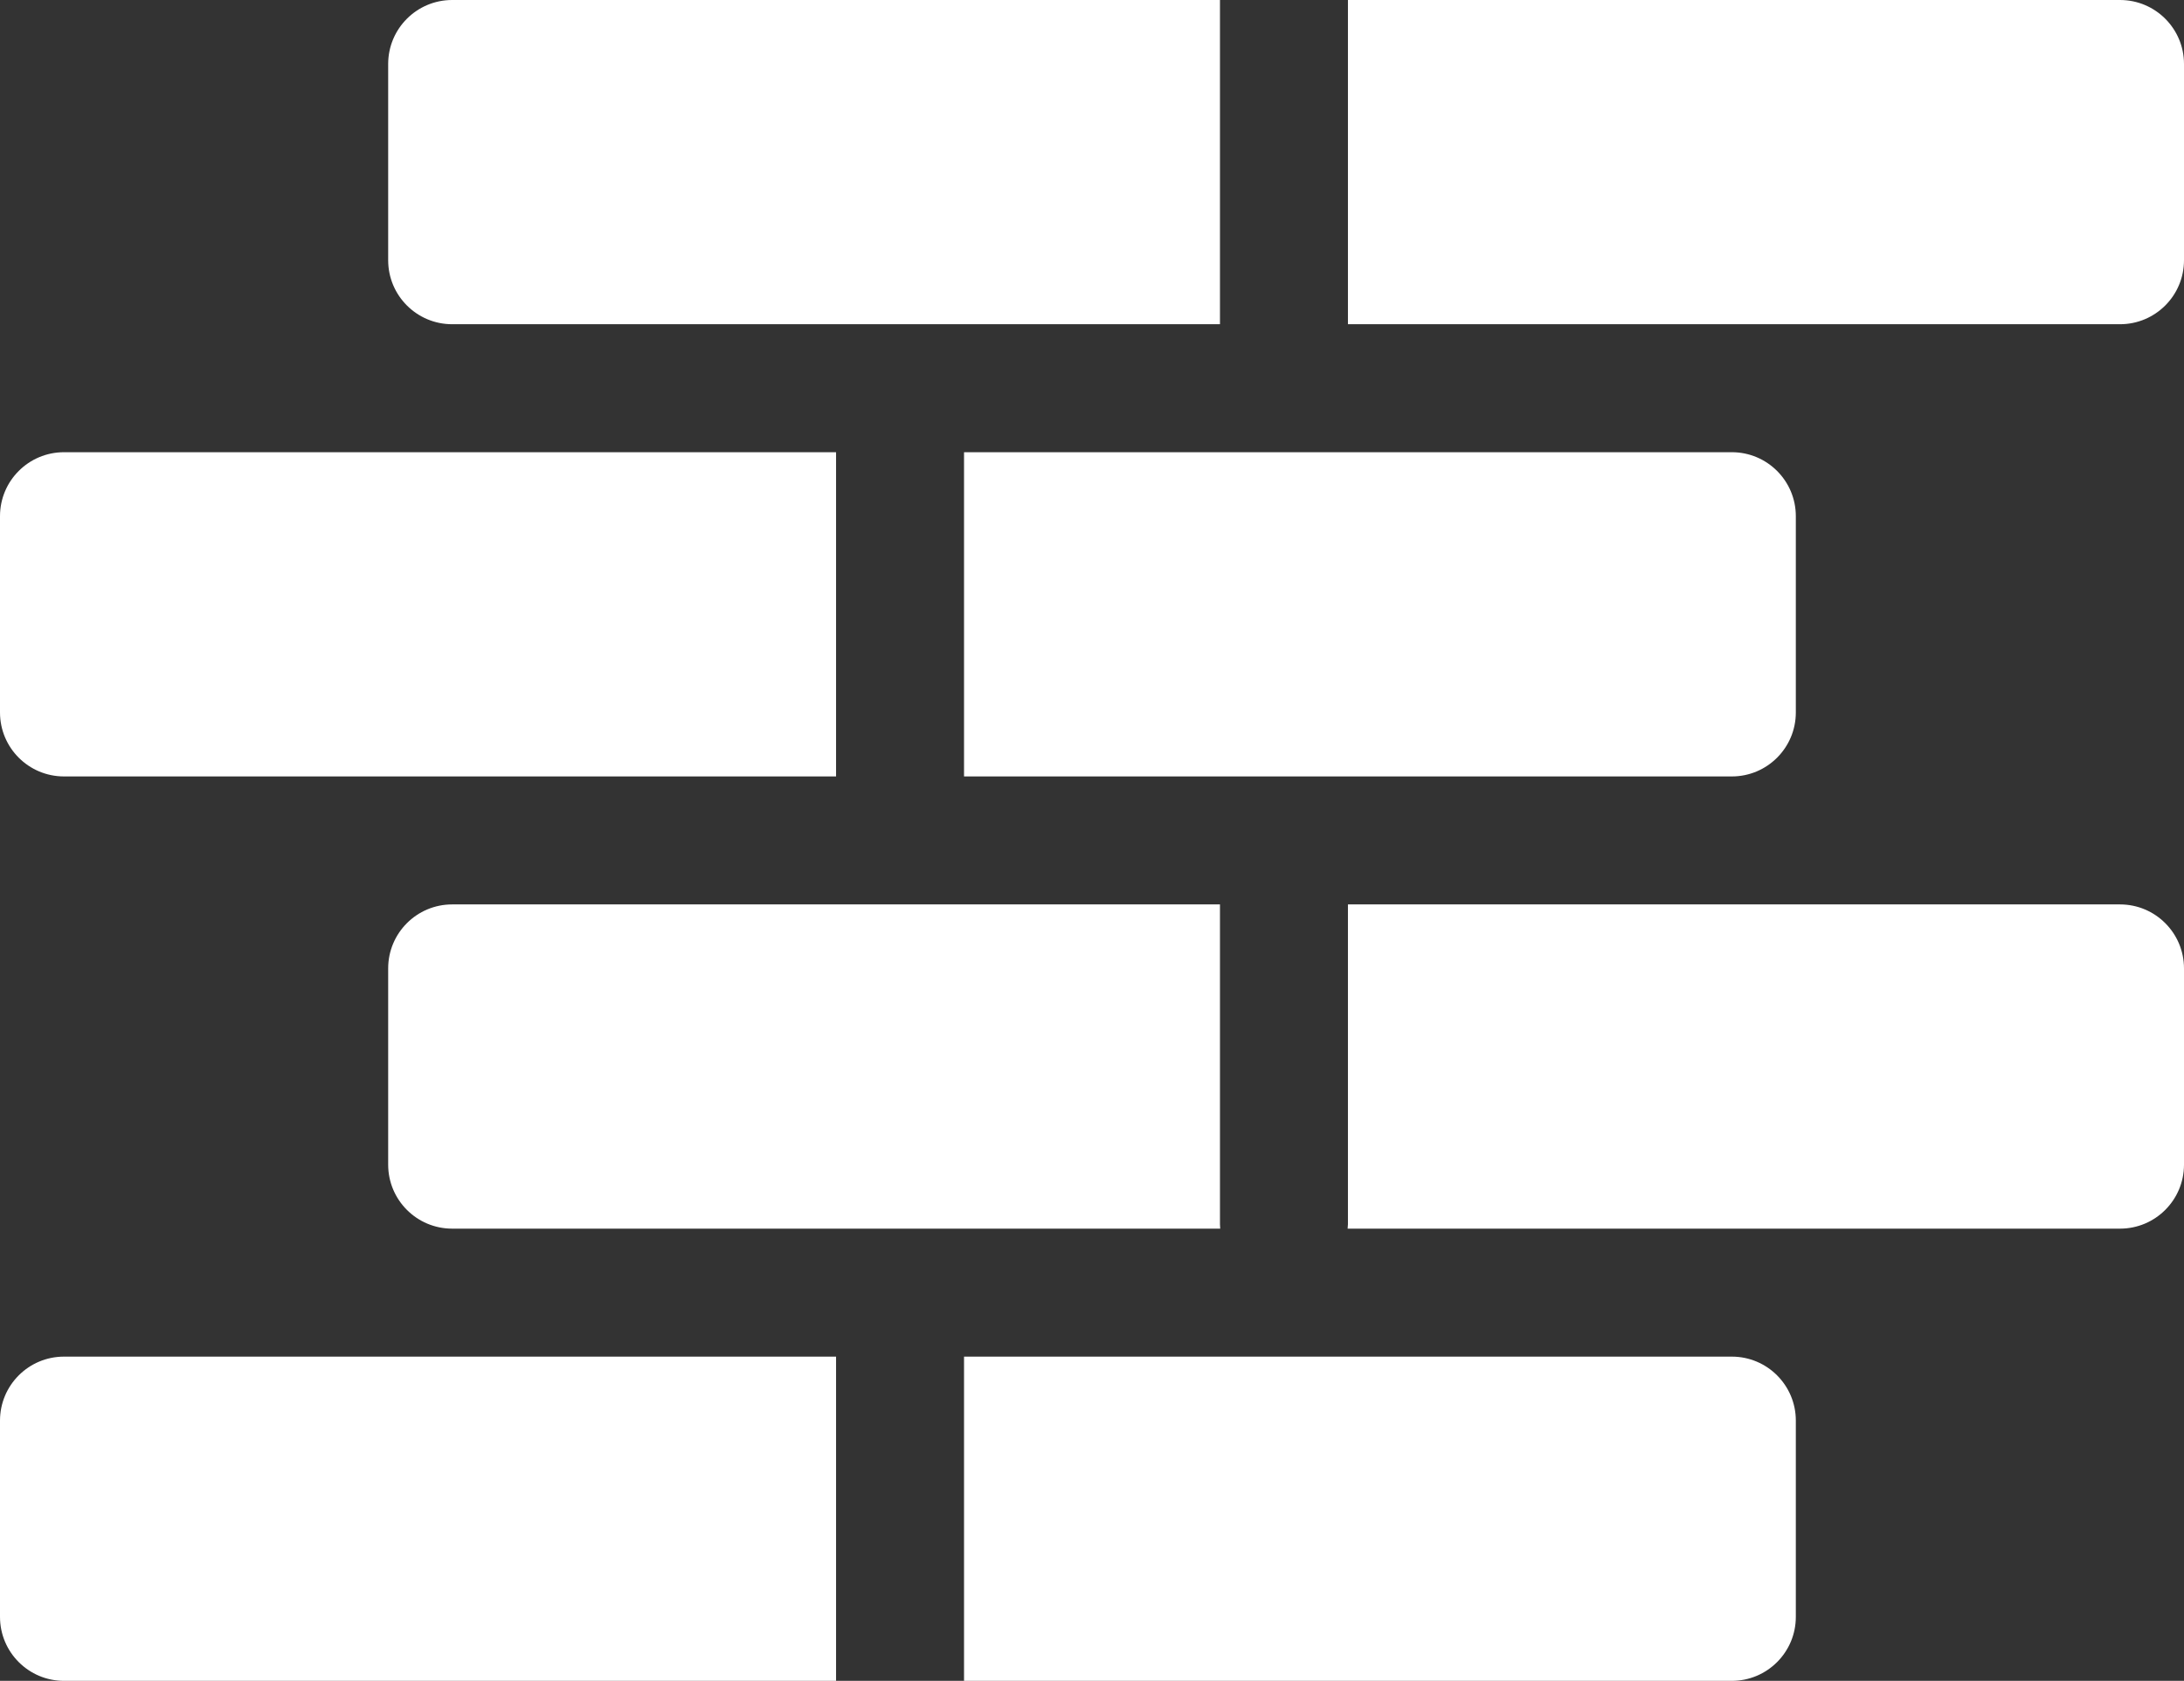 <?xml version="1.0" encoding="UTF-8"?> <svg xmlns="http://www.w3.org/2000/svg" viewBox="0 59 512 394"><rect x="0" y="59" width="512" height="394" fill="#333333" stroke="none"/><g><path d="M286 346c0 .34.01.67.04 1H286zM316 346v1h-.04c.03-.33.04-.66.04-1zM316 59v76h181c8.284 0 15-6.716 15-15V74c0-8.284-6.716-15-15-15zM91 120c0 8.284 6.716 15 15 15h180V59H106c-8.284 0-15 6.716-15 15zM226 165v76h180c8.284 0 15-6.716 15-15v-46c0-8.284-6.716-15-15-15zM0 226c0 8.284 6.716 15 15 15h181v-76H15c-8.284 0-15 6.716-15 15z" fill="#ffffff" opacity="1" data-original="#000000"></path><path d="M316 271v75c0 .34-.01.67-.04 1H497c8.284 0 15-6.716 15-15v-46c0-8.284-6.716-15-15-15zm-30 0H106c-8.284 0-15 6.716-15 15v46c0 8.284 6.716 15 15 15h180.04c-.03-.33-.04-.66-.04-1zM226 377v76h180c8.284 0 15-6.716 15-15v-46c0-8.284-6.716-15-15-15zM0 438c0 8.284 6.716 15 15 15h181v-76H15c-8.284 0-15 6.716-15 15z" fill="#ffffff" opacity="1" data-original="#000000"></path></g></svg> 
